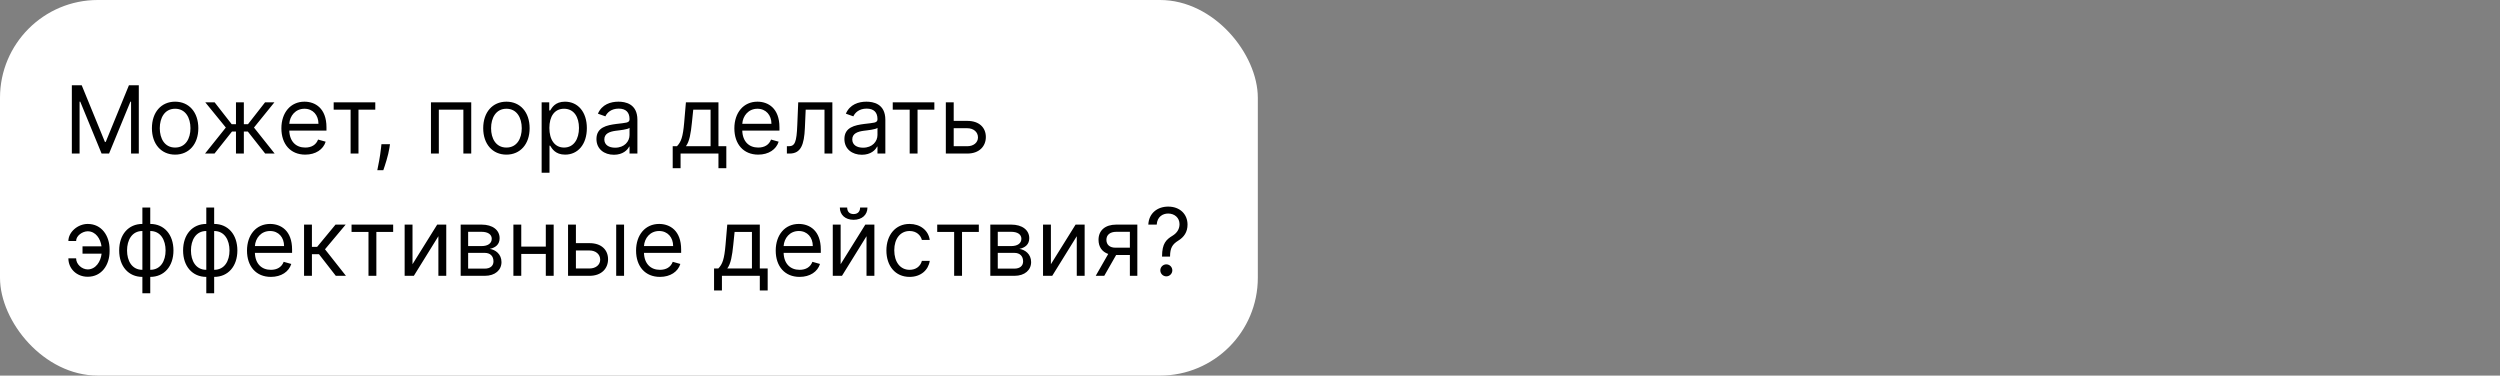 <?xml version="1.0" encoding="UTF-8"?> <svg xmlns="http://www.w3.org/2000/svg" width="2556" height="384" viewBox="0 0 2556 384" fill="none"><rect x="0" y="0" width="2556" height="384" fill="#808080" stroke="none"/> <rect width="1286" height="384" rx="100" fill="white"></rect> <path d="M73.454 87.182V157H81.364V103.955H82.046L103.864 157H111.5L133.318 103.955H134V157H141.909V87.182H131.818L108.091 145.136H107.273L83.546 87.182H73.454ZM179.043 158.091C193.224 158.091 202.77 147.318 202.77 131.091C202.77 114.727 193.224 103.955 179.043 103.955C164.861 103.955 155.315 114.727 155.315 131.091C155.315 147.318 164.861 158.091 179.043 158.091ZM179.043 150.864C168.27 150.864 163.361 141.591 163.361 131.091C163.361 120.591 168.27 111.182 179.043 111.182C189.815 111.182 194.724 120.591 194.724 131.091C194.724 141.591 189.815 150.864 179.043 150.864ZM209.622 157H219.304L237.168 134.5H241.259V157H249.304V134.5H253.395L271.122 157H280.804L259.668 130.409L280.531 104.636H270.986L253.531 127H249.304V104.636H241.259V127H236.895L219.44 104.636H209.895L230.895 130.409L209.622 157ZM312.099 158.091C322.736 158.091 330.509 152.773 332.963 144.864L325.19 142.682C323.145 148.136 318.406 150.864 312.099 150.864C302.656 150.864 296.145 144.761 295.77 133.545H333.781V130.136C333.781 110.636 322.19 103.955 311.281 103.955C297.099 103.955 287.69 115.136 287.69 131.227C287.69 147.318 296.963 158.091 312.099 158.091ZM295.77 126.591C296.315 118.443 302.077 111.182 311.281 111.182C320.009 111.182 325.599 117.727 325.599 126.591H295.77ZM341.145 112.136H358.463V157H366.509V112.136H383.69V104.636H341.145V112.136ZM398.707 147.455H389.98L389.571 151.273C388.582 160.511 386.639 169.716 385.753 174.045H391.889C393.526 169.409 397.003 158.909 398.162 151.136L398.707 147.455ZM440.614 157H448.659V112.136H473.75V157H481.795V104.636H440.614V157ZM517.761 158.091C531.943 158.091 541.489 147.318 541.489 131.091C541.489 114.727 531.943 103.955 517.761 103.955C503.58 103.955 494.034 114.727 494.034 131.091C494.034 147.318 503.58 158.091 517.761 158.091ZM517.761 150.864C506.989 150.864 502.08 141.591 502.08 131.091C502.08 120.591 506.989 111.182 517.761 111.182C528.534 111.182 533.443 120.591 533.443 131.091C533.443 141.591 528.534 150.864 517.761 150.864ZM553.77 176.636H561.815V148.955H562.497C564.27 151.818 567.679 158.091 577.77 158.091C590.861 158.091 599.997 147.591 599.997 130.955C599.997 114.455 590.861 103.955 577.634 103.955C567.406 103.955 564.27 110.227 562.497 112.955H561.543V104.636H553.77V176.636ZM561.679 130.818C561.679 119.091 566.861 111.182 576.679 111.182C586.906 111.182 591.952 119.773 591.952 130.818C591.952 142 586.77 150.864 576.679 150.864C566.997 150.864 561.679 142.682 561.679 130.818ZM627.679 158.227C636.815 158.227 641.588 153.318 643.224 149.909H643.634V157H651.679V122.5C651.679 105.864 638.997 103.955 632.315 103.955C624.406 103.955 615.406 106.682 611.315 116.227L618.952 118.955C620.724 115.136 624.918 111.045 632.588 111.045C639.986 111.045 643.634 114.966 643.634 121.682V121.955C643.634 125.841 639.679 125.5 630.134 126.727C620.418 127.989 609.815 130.136 609.815 142.136C609.815 152.364 617.724 158.227 627.679 158.227ZM628.906 151C622.497 151 617.861 148.136 617.861 142.545C617.861 136.409 623.452 134.5 629.724 133.682C633.134 133.273 642.27 132.318 643.634 130.682V138.045C643.634 144.591 638.452 151 628.906 151ZM687.773 172H695.818V157H734.545V172H742.591V149.5H734.545V104.636H701.273L699.5 125.364C698.239 140.023 696.364 145.068 692.136 149.5H687.773V172ZM701.273 149.5C704.955 144.659 706.284 136.307 707.409 125.364L708.773 112.136H726.5V149.5H701.273ZM775.224 158.091C785.861 158.091 793.634 152.773 796.088 144.864L788.315 142.682C786.27 148.136 781.531 150.864 775.224 150.864C765.781 150.864 759.27 144.761 758.895 133.545H796.906V130.136C796.906 110.636 785.315 103.955 774.406 103.955C760.224 103.955 750.815 115.136 750.815 131.227C750.815 147.318 760.088 158.091 775.224 158.091ZM758.895 126.591C759.44 118.443 765.202 111.182 774.406 111.182C783.134 111.182 788.724 117.727 788.724 126.591H758.895ZM804.509 157H807.236C818.827 157 822.168 148 822.918 130.818L823.736 112.136H842.963V157H851.009V104.636H816.099L815.145 127.818C814.463 145.409 812.69 149.5 806.418 149.5H804.509V157ZM881.179 158.227C890.315 158.227 895.088 153.318 896.724 149.909H897.134V157H905.179V122.5C905.179 105.864 892.497 103.955 885.815 103.955C877.906 103.955 868.906 106.682 864.815 116.227L872.452 118.955C874.224 115.136 878.418 111.045 886.088 111.045C893.486 111.045 897.134 114.966 897.134 121.682V121.955C897.134 125.841 893.179 125.5 883.634 126.727C873.918 127.989 863.315 130.136 863.315 142.136C863.315 152.364 871.224 158.227 881.179 158.227ZM882.406 151C875.997 151 871.361 148.136 871.361 142.545C871.361 136.409 876.952 134.5 883.224 133.682C886.634 133.273 895.77 132.318 897.134 130.682V138.045C897.134 144.591 891.952 151 882.406 151ZM912.739 112.136H930.057V157H938.102V112.136H955.284V104.636H912.739V112.136ZM975.065 123.591V104.636H967.02V157H988.974C1001.25 157 1007.93 149.5 1007.93 140.091C1007.93 130.545 1001.25 123.591 988.974 123.591H975.065ZM975.065 131.091H988.974C995.349 131.091 999.884 134.977 999.884 140.5C999.884 145.784 995.349 149.5 988.974 149.5H975.065V131.091ZM89.682 236.455C97.864 236.523 102.739 244.023 103.795 251.864H84.364V259.364H103.864C103.011 267.341 97.966 275.386 89.682 275.455C83.546 275.386 77.818 270.068 77.818 264.136H69.909C69.909 274.568 78.227 282.955 89.682 282.955C104 282.955 112.045 270.784 112.045 256.909V255C112.045 241.125 104 228.955 89.682 228.955C79.454 228.955 69.909 237.341 69.909 246.409H77.818C77.818 240.989 84.227 236.523 89.682 236.455ZM145.574 299.864H153.619V283.091C167.801 283.091 177.347 272.318 177.347 256.091C177.347 239.727 167.801 228.955 153.619 228.955V212.182H145.574V228.955C131.392 228.955 121.847 239.727 121.847 256.091C121.847 272.318 131.392 283.091 145.574 283.091V299.864ZM153.619 275.864V236.182C164.392 236.182 169.301 245.591 169.301 256.091C169.301 266.591 164.392 275.864 153.619 275.864ZM145.574 275.864C134.801 275.864 129.892 266.591 129.892 256.091C129.892 245.591 134.801 236.182 145.574 236.182V275.864ZM210.918 299.864H218.963V283.091C233.145 283.091 242.69 272.318 242.69 256.091C242.69 239.727 233.145 228.955 218.963 228.955V212.182H210.918V228.955C196.736 228.955 187.19 239.727 187.19 256.091C187.19 272.318 196.736 283.091 210.918 283.091V299.864ZM218.963 275.864V236.182C229.736 236.182 234.645 245.591 234.645 256.091C234.645 266.591 229.736 275.864 218.963 275.864ZM210.918 275.864C200.145 275.864 195.236 266.591 195.236 256.091C195.236 245.591 200.145 236.182 210.918 236.182V275.864ZM276.943 283.091C287.58 283.091 295.352 277.773 297.807 269.864L290.034 267.682C287.989 273.136 283.25 275.864 276.943 275.864C267.5 275.864 260.989 269.761 260.614 258.545H298.625V255.136C298.625 235.636 287.034 228.955 276.125 228.955C261.943 228.955 252.534 240.136 252.534 256.227C252.534 272.318 261.807 283.091 276.943 283.091ZM260.614 251.591C261.159 243.443 266.92 236.182 276.125 236.182C284.852 236.182 290.443 242.727 290.443 251.591H260.614ZM310.864 282H318.909V259.909H326.136L343.318 282H353.682L332.273 254.864L353.409 229.636H343.045L324.227 252.409H318.909V229.636H310.864V282ZM359.426 237.136H376.744V282H384.79V237.136H401.972V229.636H359.426V237.136ZM421.753 270.136V229.636H413.707V282H423.116L448.207 241.5V282H456.253V229.636H446.98L421.753 270.136ZM470.989 282H495.67C506.307 282 512.716 276 512.716 267.955C512.716 259.739 506.477 255.307 500.716 254.455C506.614 253.227 510.807 249.92 510.807 243.545C510.807 235.193 503.648 229.636 492.398 229.636H470.989V282ZM478.625 274.636V258.545H495.67C501.193 258.545 504.534 261.852 504.534 267.273C504.534 271.841 501.193 274.636 495.67 274.636H478.625ZM478.625 251.591V237H492.398C498.841 237 502.761 239.693 502.761 244.091C502.761 248.761 498.841 251.591 492.398 251.591H478.625ZM532.94 229.636H524.895V282H532.94V259.636H558.031V282H566.077V229.636H558.031V252.136H532.94V229.636ZM588.815 248.591V229.636H580.77V282H602.724C614.997 282 621.679 274.5 621.679 265.091C621.679 255.545 614.997 248.591 602.724 248.591H588.815ZM629.997 282H638.043V229.636H629.997V282ZM588.815 256.091H602.724C609.099 256.091 613.634 259.977 613.634 265.5C613.634 270.784 609.099 274.5 602.724 274.5H588.815V256.091ZM674.724 283.091C685.361 283.091 693.134 277.773 695.588 269.864L687.815 267.682C685.77 273.136 681.031 275.864 674.724 275.864C665.281 275.864 658.77 269.761 658.395 258.545H696.406V255.136C696.406 235.636 684.815 228.955 673.906 228.955C659.724 228.955 650.315 240.136 650.315 256.227C650.315 272.318 659.588 283.091 674.724 283.091ZM658.395 251.591C658.94 243.443 664.702 236.182 673.906 236.182C682.634 236.182 688.224 242.727 688.224 251.591H658.395ZM730.054 297H738.099V282H776.827V297H784.872V274.5H776.827V229.636H743.554L741.781 250.364C740.52 265.023 738.645 270.068 734.418 274.5H730.054V297ZM743.554 274.5C747.236 269.659 748.565 261.307 749.69 250.364L751.054 237.136H768.781V274.5H743.554ZM817.506 283.091C828.142 283.091 835.915 277.773 838.369 269.864L830.597 267.682C828.551 273.136 823.812 275.864 817.506 275.864C808.062 275.864 801.551 269.761 801.176 258.545H839.188V255.136C839.188 235.636 827.597 228.955 816.688 228.955C802.506 228.955 793.097 240.136 793.097 256.227C793.097 272.318 802.369 283.091 817.506 283.091ZM801.176 251.591C801.722 243.443 807.483 236.182 816.688 236.182C825.415 236.182 831.006 242.727 831.006 251.591H801.176ZM859.472 270.136V229.636H851.426V282H860.835L885.926 241.5V282H893.972V229.636H884.699L859.472 270.136ZM879.381 212.182C879.381 215.727 877.472 218.864 872.699 218.864C867.926 218.864 866.153 215.727 866.153 212.182H858.653C858.653 219.545 864.108 224.727 872.699 224.727C881.426 224.727 886.881 219.545 886.881 212.182H879.381ZM929.98 283.091C941.571 283.091 949.207 276 950.571 266.727H942.526C941.026 272.455 936.253 275.864 929.98 275.864C920.435 275.864 914.298 267.955 914.298 255.818C914.298 243.955 920.571 236.182 929.98 236.182C937.071 236.182 941.298 240.545 942.526 245.318H950.571C949.207 235.5 940.889 228.955 929.844 228.955C915.662 228.955 906.253 240.136 906.253 256.091C906.253 271.773 915.253 283.091 929.98 283.091ZM958.207 237.136H975.526V282H983.571V237.136H1000.75V229.636H958.207V237.136ZM1012.49 282H1037.17C1047.81 282 1054.22 276 1054.22 267.955C1054.22 259.739 1047.98 255.307 1042.22 254.455C1048.11 253.227 1052.31 249.92 1052.31 243.545C1052.31 235.193 1045.15 229.636 1033.9 229.636H1012.49V282ZM1020.12 274.636V258.545H1037.17C1042.69 258.545 1046.03 261.852 1046.03 267.273C1046.03 271.841 1042.69 274.636 1037.17 274.636H1020.12ZM1020.12 251.591V237H1033.9C1040.34 237 1044.26 239.693 1044.26 244.091C1044.26 248.761 1040.34 251.591 1033.9 251.591H1020.12ZM1074.44 270.136V229.636H1066.39V282H1075.8L1100.89 241.5V282H1108.94V229.636H1099.67L1074.44 270.136ZM1155.18 282H1162.81V229.636H1141.27C1129.98 229.636 1123.13 235.534 1123.13 245.182C1123.13 252.375 1126.74 257.489 1133.05 259.636L1120.27 282H1128.99L1141.13 260.727H1155.18V282ZM1155.18 253.227H1140.31C1134.62 253.227 1131.18 250.193 1131.18 245.182C1131.18 240.102 1134.99 237 1141.27 237H1155.18V253.227ZM1188.08 262.364H1196.26V261.955C1196.4 253.5 1198.58 249.818 1204.58 246.068C1210.58 242.42 1214.13 237.17 1214.13 229.636C1214.13 219 1206.36 211.227 1194.36 211.227C1183.31 211.227 1174.55 218.045 1174.04 229.636H1182.63C1183.14 221.591 1188.76 218.318 1194.36 218.318C1200.76 218.318 1205.95 222.545 1205.95 229.227C1205.95 234.648 1202.84 238.534 1198.86 240.955C1192.17 245.011 1188.18 248.966 1188.08 261.955V262.364ZM1192.45 282.545C1195.82 282.545 1198.58 279.784 1198.58 276.409C1198.58 273.034 1195.82 270.273 1192.45 270.273C1189.07 270.273 1186.31 273.034 1186.31 276.409C1186.31 279.784 1189.07 282.545 1192.45 282.545Z" fill="black"></path> </svg> 